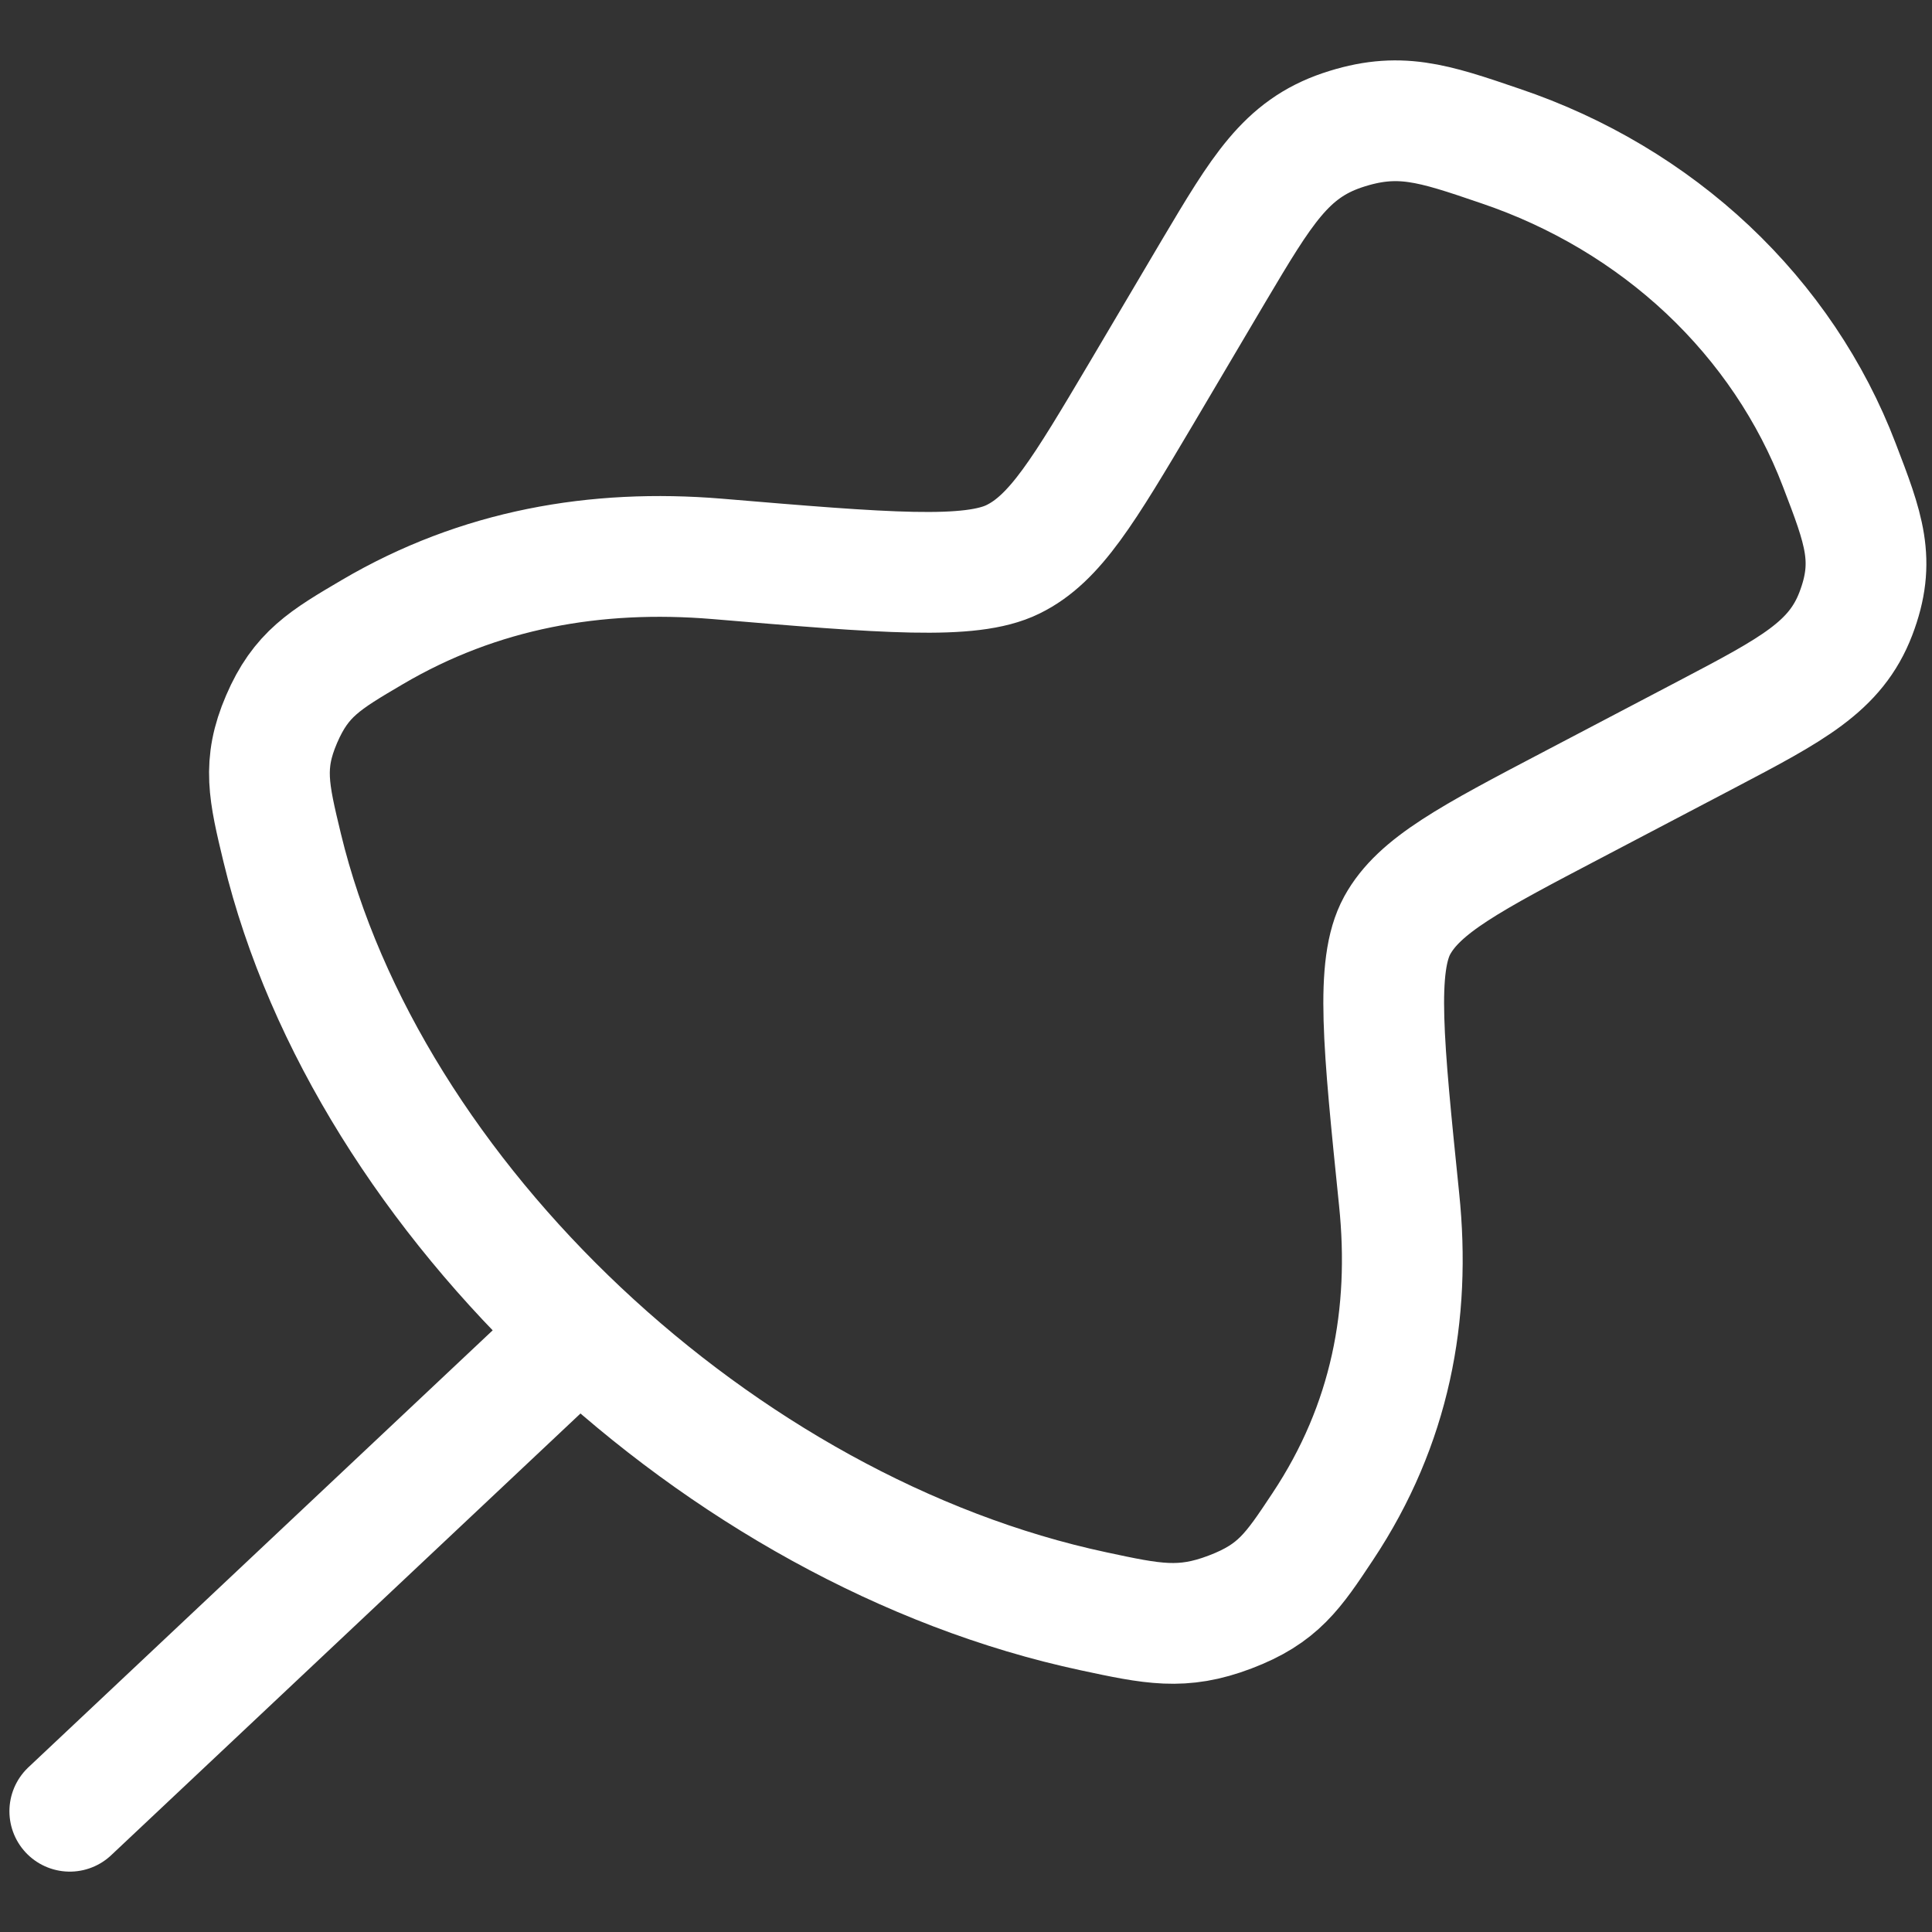 <svg width="16" height="16" viewBox="0 0 16 16" fill="none" xmlns="http://www.w3.org/2000/svg">
<rect x="0" y="0" width="16" height="16" fill="#333333" stroke="none"/>
<path d="M0.578 15L4.71 11.111M9.056 13.344C5.962 12.683 3.04 9.933 2.337 7.021C2.226 6.56 2.171 6.33 2.332 5.956C2.492 5.583 2.69 5.466 3.083 5.235C3.972 4.712 4.936 4.546 5.935 4.628C7.337 4.746 8.039 4.804 8.389 4.632C8.739 4.461 8.976 4.06 9.452 3.258L10.053 2.241C10.45 1.573 10.649 1.237 11.115 1.079C11.582 0.922 11.863 1.017 12.425 1.209C13.071 1.427 13.658 1.777 14.143 2.233C14.628 2.69 15 3.242 15.232 3.85C15.435 4.379 15.537 4.643 15.369 5.083C15.201 5.521 14.846 5.708 14.134 6.082L13.029 6.662C12.178 7.108 11.753 7.332 11.571 7.664C11.389 7.997 11.455 8.642 11.587 9.934C11.685 10.883 11.517 11.796 10.954 12.643C10.708 13.014 10.585 13.199 10.187 13.35C9.791 13.501 9.546 13.449 9.056 13.344Z" stroke="white" stroke-linecap="round" stroke-linejoin="round"/>
</svg>
